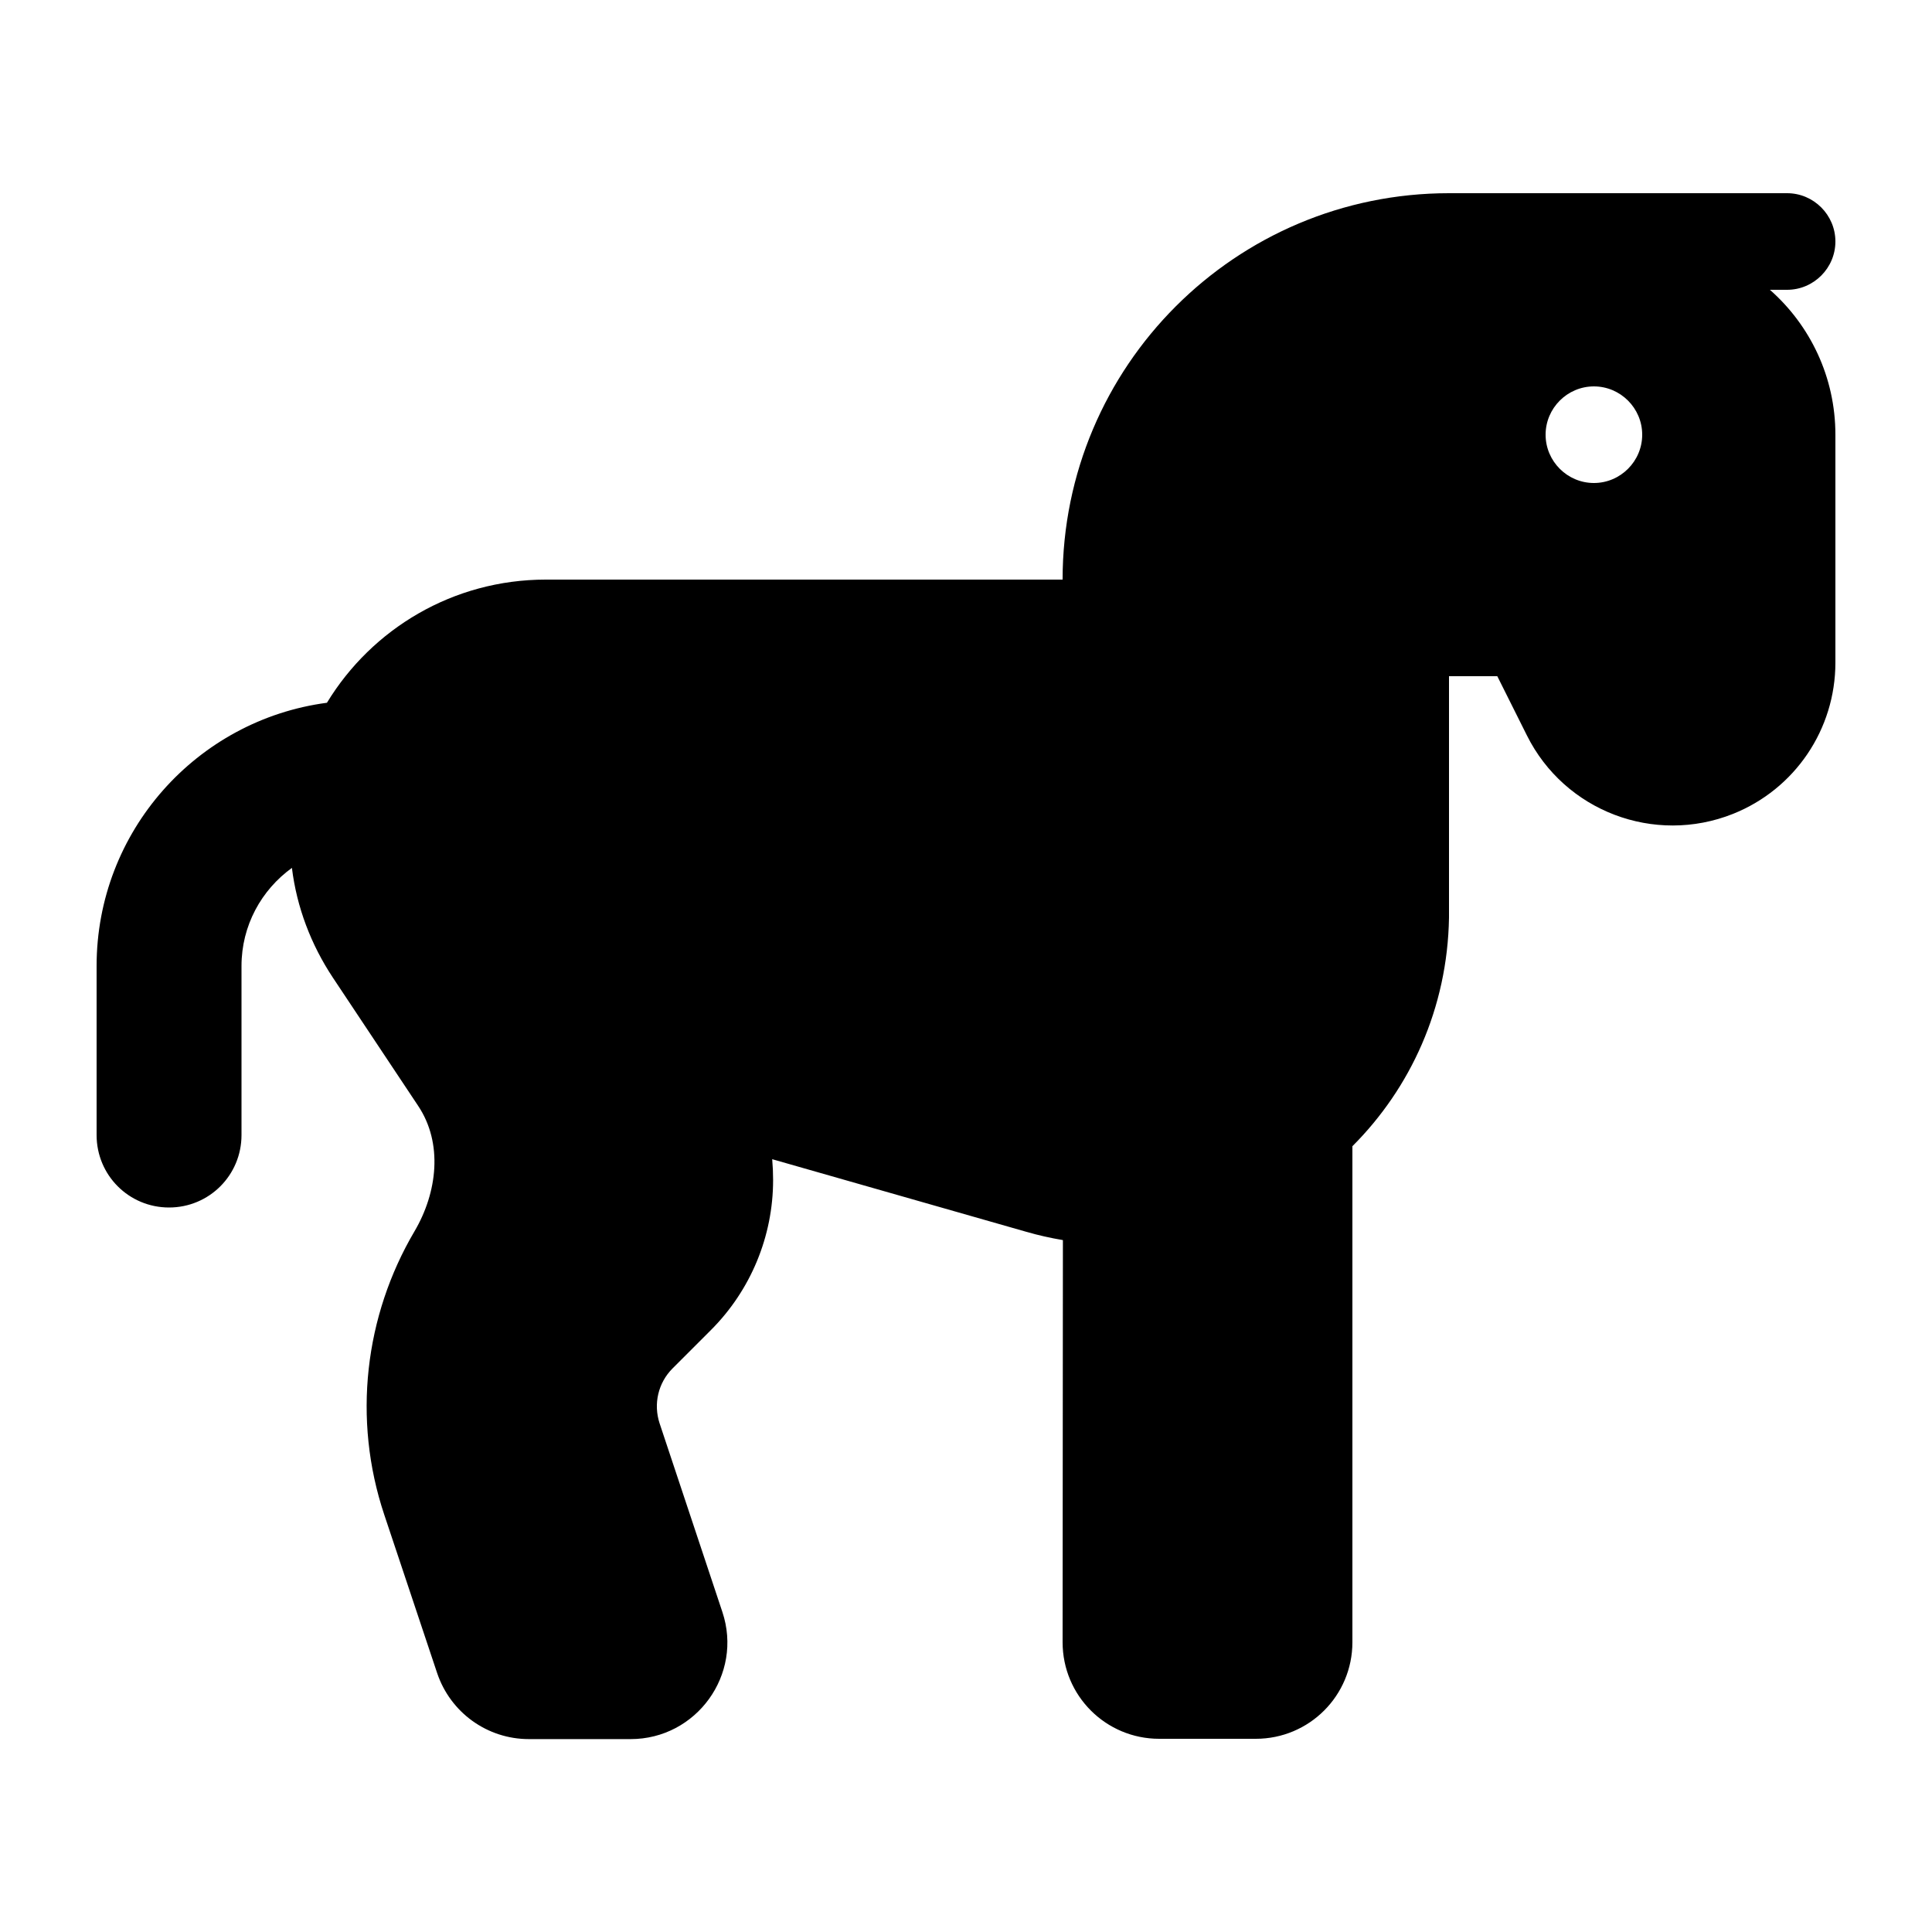 <svg xmlns="http://www.w3.org/2000/svg" viewBox="0 0 640 640"><!--!Font Awesome Free 7.1.0 by @fontawesome - https://fontawesome.com License - https://fontawesome.com/license/free Copyright 2025 Fonticons, Inc.--><path d="M480 302.1L480 224L496 224L505.8 243.6C518.3 268.7 548 280 574.1 269.6C594.6 261.4 608 241.6 608 219.5L608 144C608 124.9 599.6 107.7 586.3 96L592 96C600.8 96 608 88.8 608 80C608 71.2 600.8 64 592 64L480 64C409.3 64 352 121.3 352 192L180.8 192C150.1 192 123.2 208.3 108.3 232.8C65.2 238.5 32 275.4 32 320L32 376C32 389.3 42.7 400 56 400C69.3 400 80 389.3 80 376L80 320C80 306.6 86.6 294.8 96.7 287.5C98.3 300.5 103 312.9 110.3 323.9L138.5 366.3C146.8 378.7 144.9 395 137.3 407.9C120.8 435.9 116.7 470.1 127.3 501.8L144.8 554.2C149.2 567.3 161.4 576.1 175.2 576.1L208.9 576.1C230.7 576.1 246.2 554.7 239.3 534L218.5 471.5C216.4 465.1 218 458.1 222.8 453.3L235.5 440.6C248.7 427.4 256.1 409.5 256.1 390.9C256.1 388.6 256 386.3 255.8 384L339.8 408C343.9 409.2 348 410.1 352.1 410.8L352 544C352 561.7 366.3 576 384 576L416 576C433.7 576 448 561.7 448 544L448 379.7C467.2 360.5 479.5 334 480 304L480 304L480 302.1zM528 128C536.8 128 544 135.2 544 144C544 152.8 536.8 160 528 160C519.2 160 512 152.8 512 144C512 135.2 519.2 128 528 128z"/></svg>